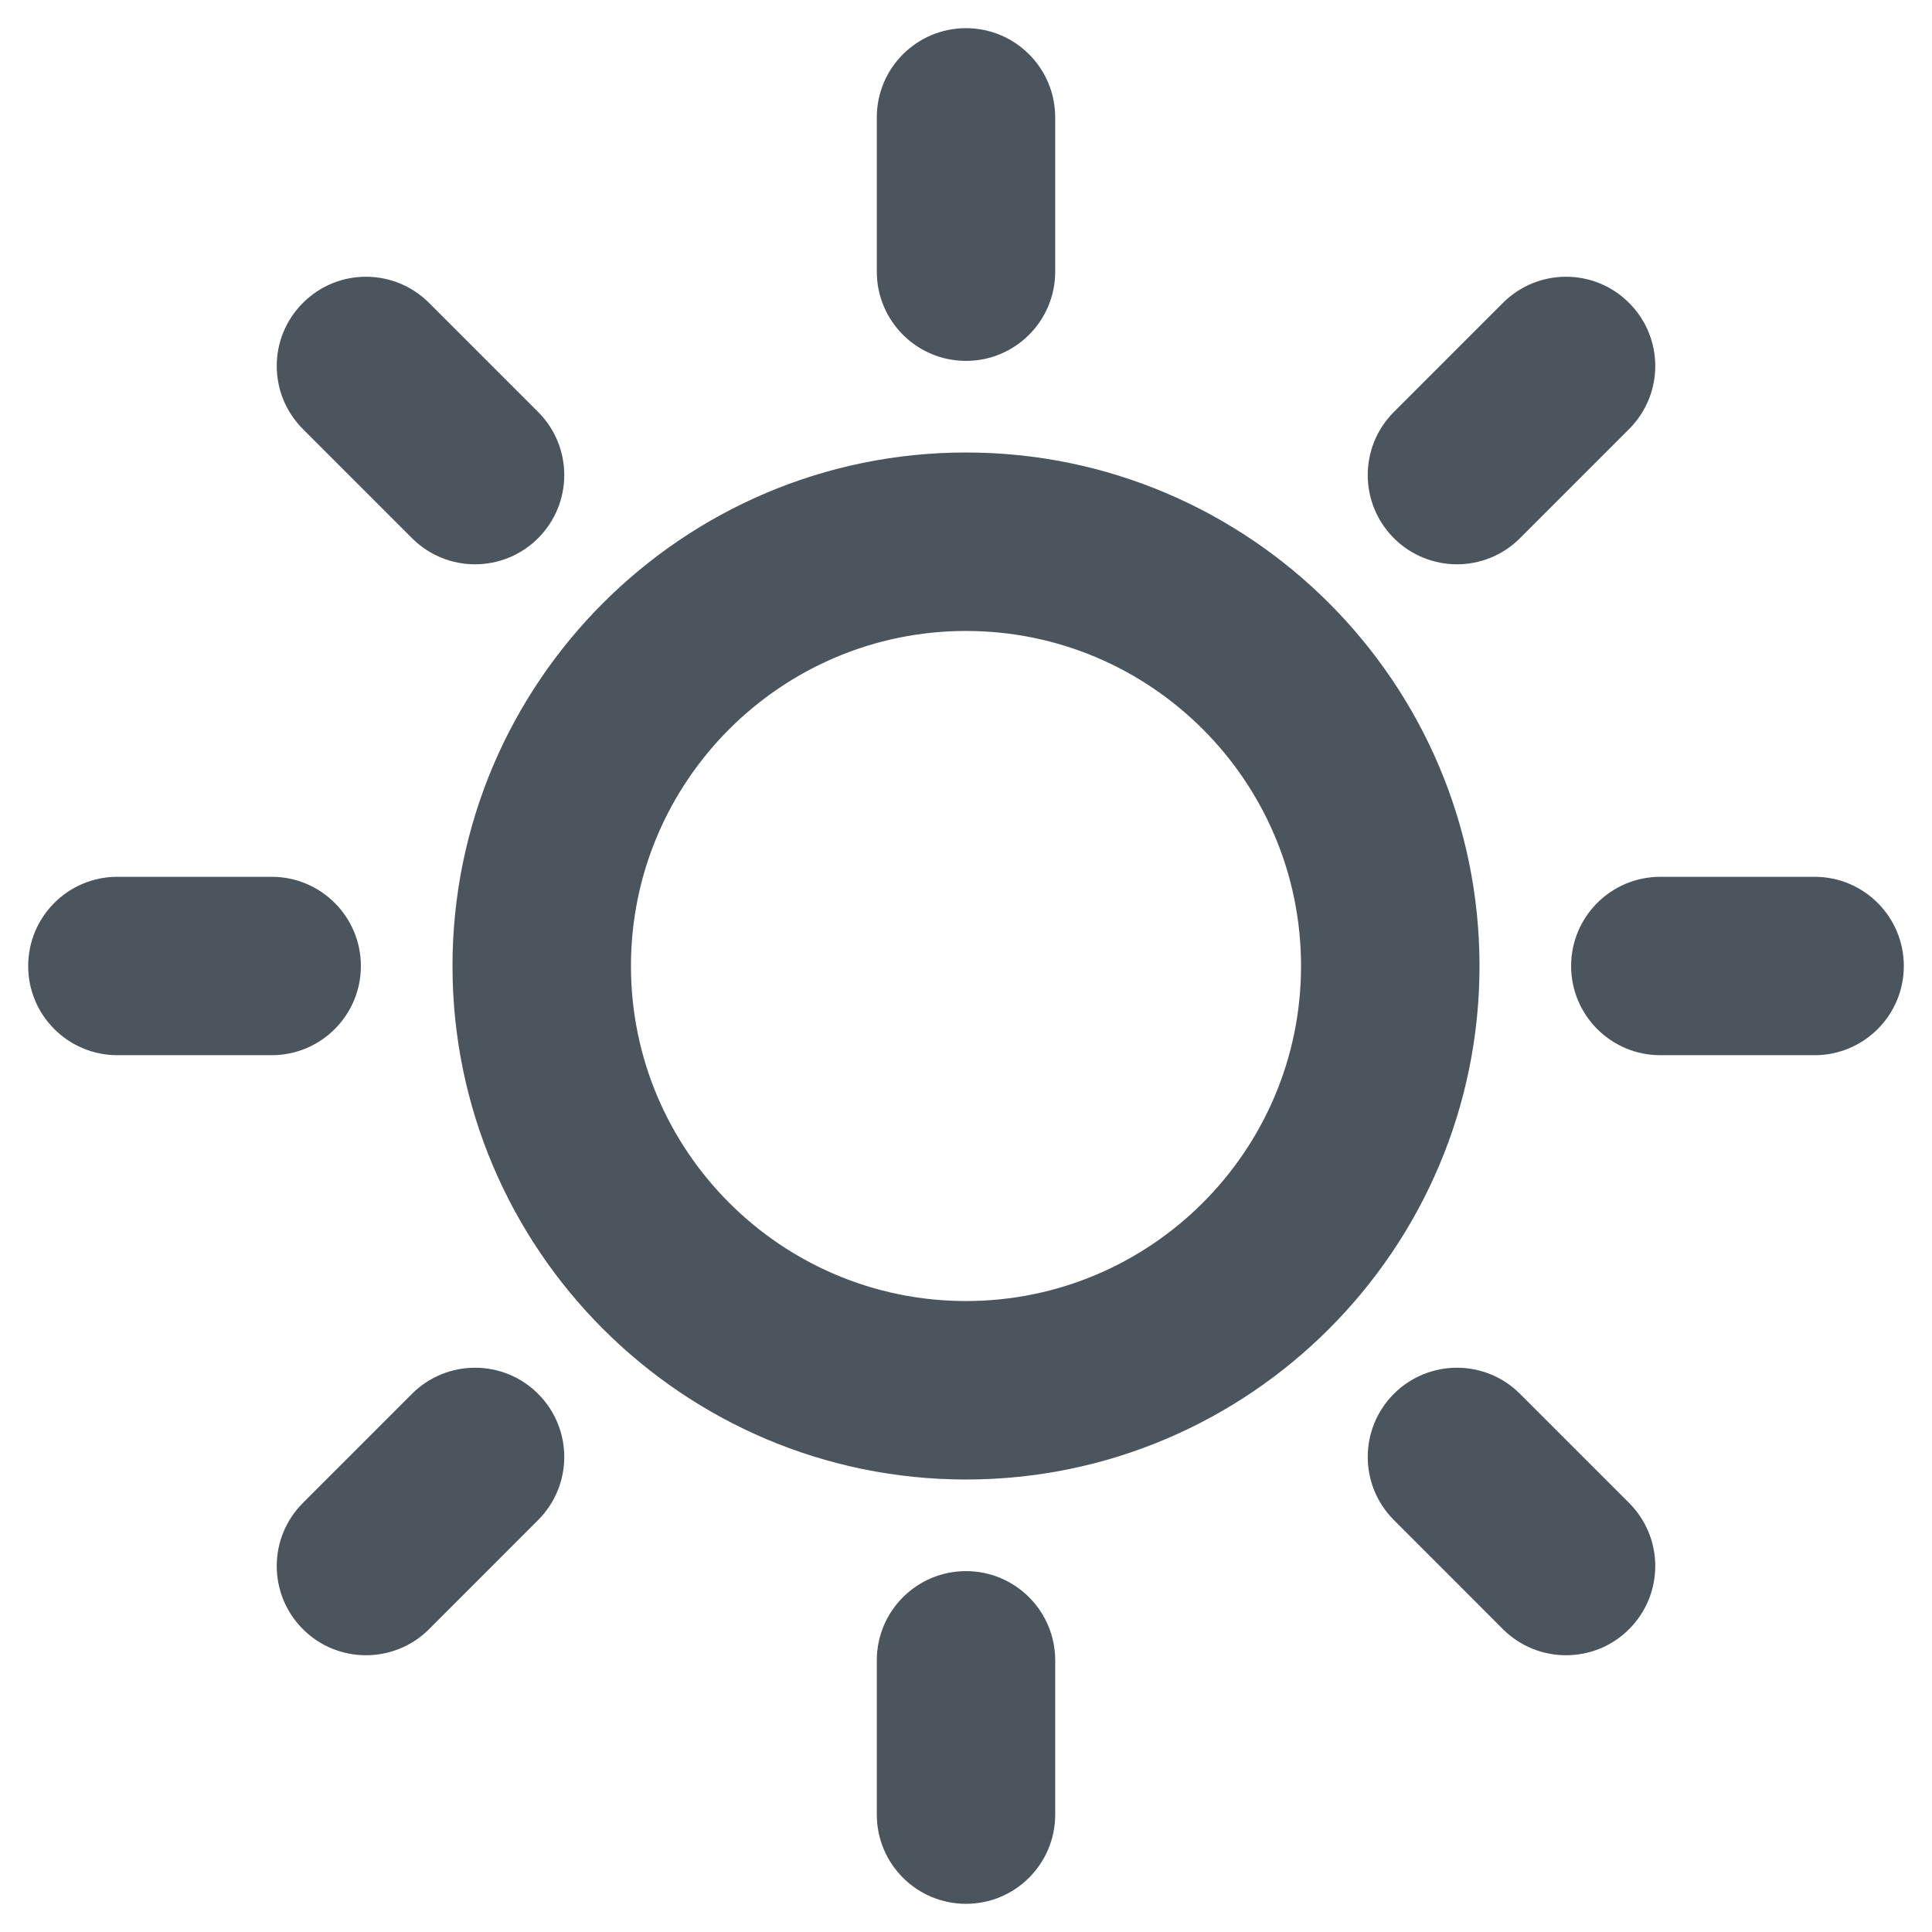 <svg width="24" height="24" viewBox="0 0 24 24" fill="none" xmlns="http://www.w3.org/2000/svg">
<path d="M6.579 5.224L5.224 3.869C4.85 3.494 4.242 3.494 3.869 3.869C3.494 4.243 3.494 4.849 3.869 5.224L5.224 6.579C5.41 6.766 5.656 6.86 5.901 6.86C6.146 6.86 6.392 6.766 6.579 6.579C6.953 6.204 6.953 5.598 6.579 5.224Z" fill="#4B555D" stroke="#4B555D" stroke-width="0.3"/>
<path d="M3.375 11.042H1.458C0.929 11.042 0.5 11.471 0.5 12C0.5 12.529 0.929 12.958 1.458 12.958H3.375C3.904 12.958 4.333 12.529 4.333 12C4.333 11.471 3.904 11.042 3.375 11.042Z" fill="#4B555D" stroke="#4B555D" stroke-width="0.3"/>
<path d="M6.579 17.421C6.205 17.047 5.597 17.047 5.224 17.421L3.869 18.776C3.494 19.151 3.494 19.757 3.869 20.132C4.055 20.319 4.301 20.412 4.546 20.412C4.791 20.412 5.037 20.319 5.224 20.132L6.579 18.776C6.953 18.402 6.953 17.796 6.579 17.421Z" fill="#4B555D" stroke="#4B555D" stroke-width="0.3"/>
<path d="M12 19.667C11.471 19.667 11.042 20.096 11.042 20.625V22.542C11.042 23.071 11.471 23.5 12 23.5C12.529 23.5 12.958 23.071 12.958 22.542V20.625C12.958 20.096 12.529 19.667 12 19.667Z" fill="#4B555D" stroke="#4B555D" stroke-width="0.3"/>
<path d="M20.131 18.776L18.776 17.421C18.403 17.047 17.795 17.047 17.421 17.421C17.047 17.796 17.047 18.402 17.421 18.776L18.776 20.132C18.963 20.319 19.209 20.412 19.454 20.412C19.699 20.412 19.945 20.319 20.131 20.132C20.506 19.757 20.506 19.151 20.131 18.776Z" fill="#4B555D" stroke="#4B555D" stroke-width="0.3"/>
<path d="M22.542 11.042H20.625C20.096 11.042 19.667 11.471 19.667 12C19.667 12.529 20.096 12.958 20.625 12.958H22.542C23.071 12.958 23.5 12.529 23.5 12C23.5 11.471 23.071 11.042 22.542 11.042Z" fill="#4B555D" stroke="#4B555D" stroke-width="0.3"/>
<path d="M20.131 3.869C19.758 3.494 19.15 3.494 18.776 3.869L17.421 5.224C17.047 5.598 17.047 6.204 17.421 6.579C17.608 6.766 17.854 6.86 18.099 6.86C18.344 6.86 18.59 6.766 18.776 6.579L20.131 5.224C20.506 4.849 20.506 4.243 20.131 3.869Z" fill="#4B555D" stroke="#4B555D" stroke-width="0.3"/>
<path d="M12 0.5C11.471 0.5 11.042 0.929 11.042 1.458V3.375C11.042 3.904 11.471 4.333 12 4.333C12.529 4.333 12.958 3.904 12.958 3.375V1.458C12.958 0.929 12.529 0.5 12 0.5Z" fill="#4B555D" stroke="#4B555D" stroke-width="0.3"/>
<path d="M12 5.771C8.565 5.771 5.771 8.565 5.771 12C5.771 15.435 8.565 18.229 12 18.229C15.435 18.229 18.229 15.435 18.229 12C18.229 8.565 15.435 5.771 12 5.771ZM12 16.312C9.622 16.312 7.688 14.378 7.688 12C7.688 9.622 9.622 7.688 12 7.688C14.378 7.688 16.312 9.622 16.312 12C16.312 14.378 14.378 16.312 12 16.312Z" fill="#4B555D" stroke="#4B555D" stroke-width="0.3"/>
</svg>

